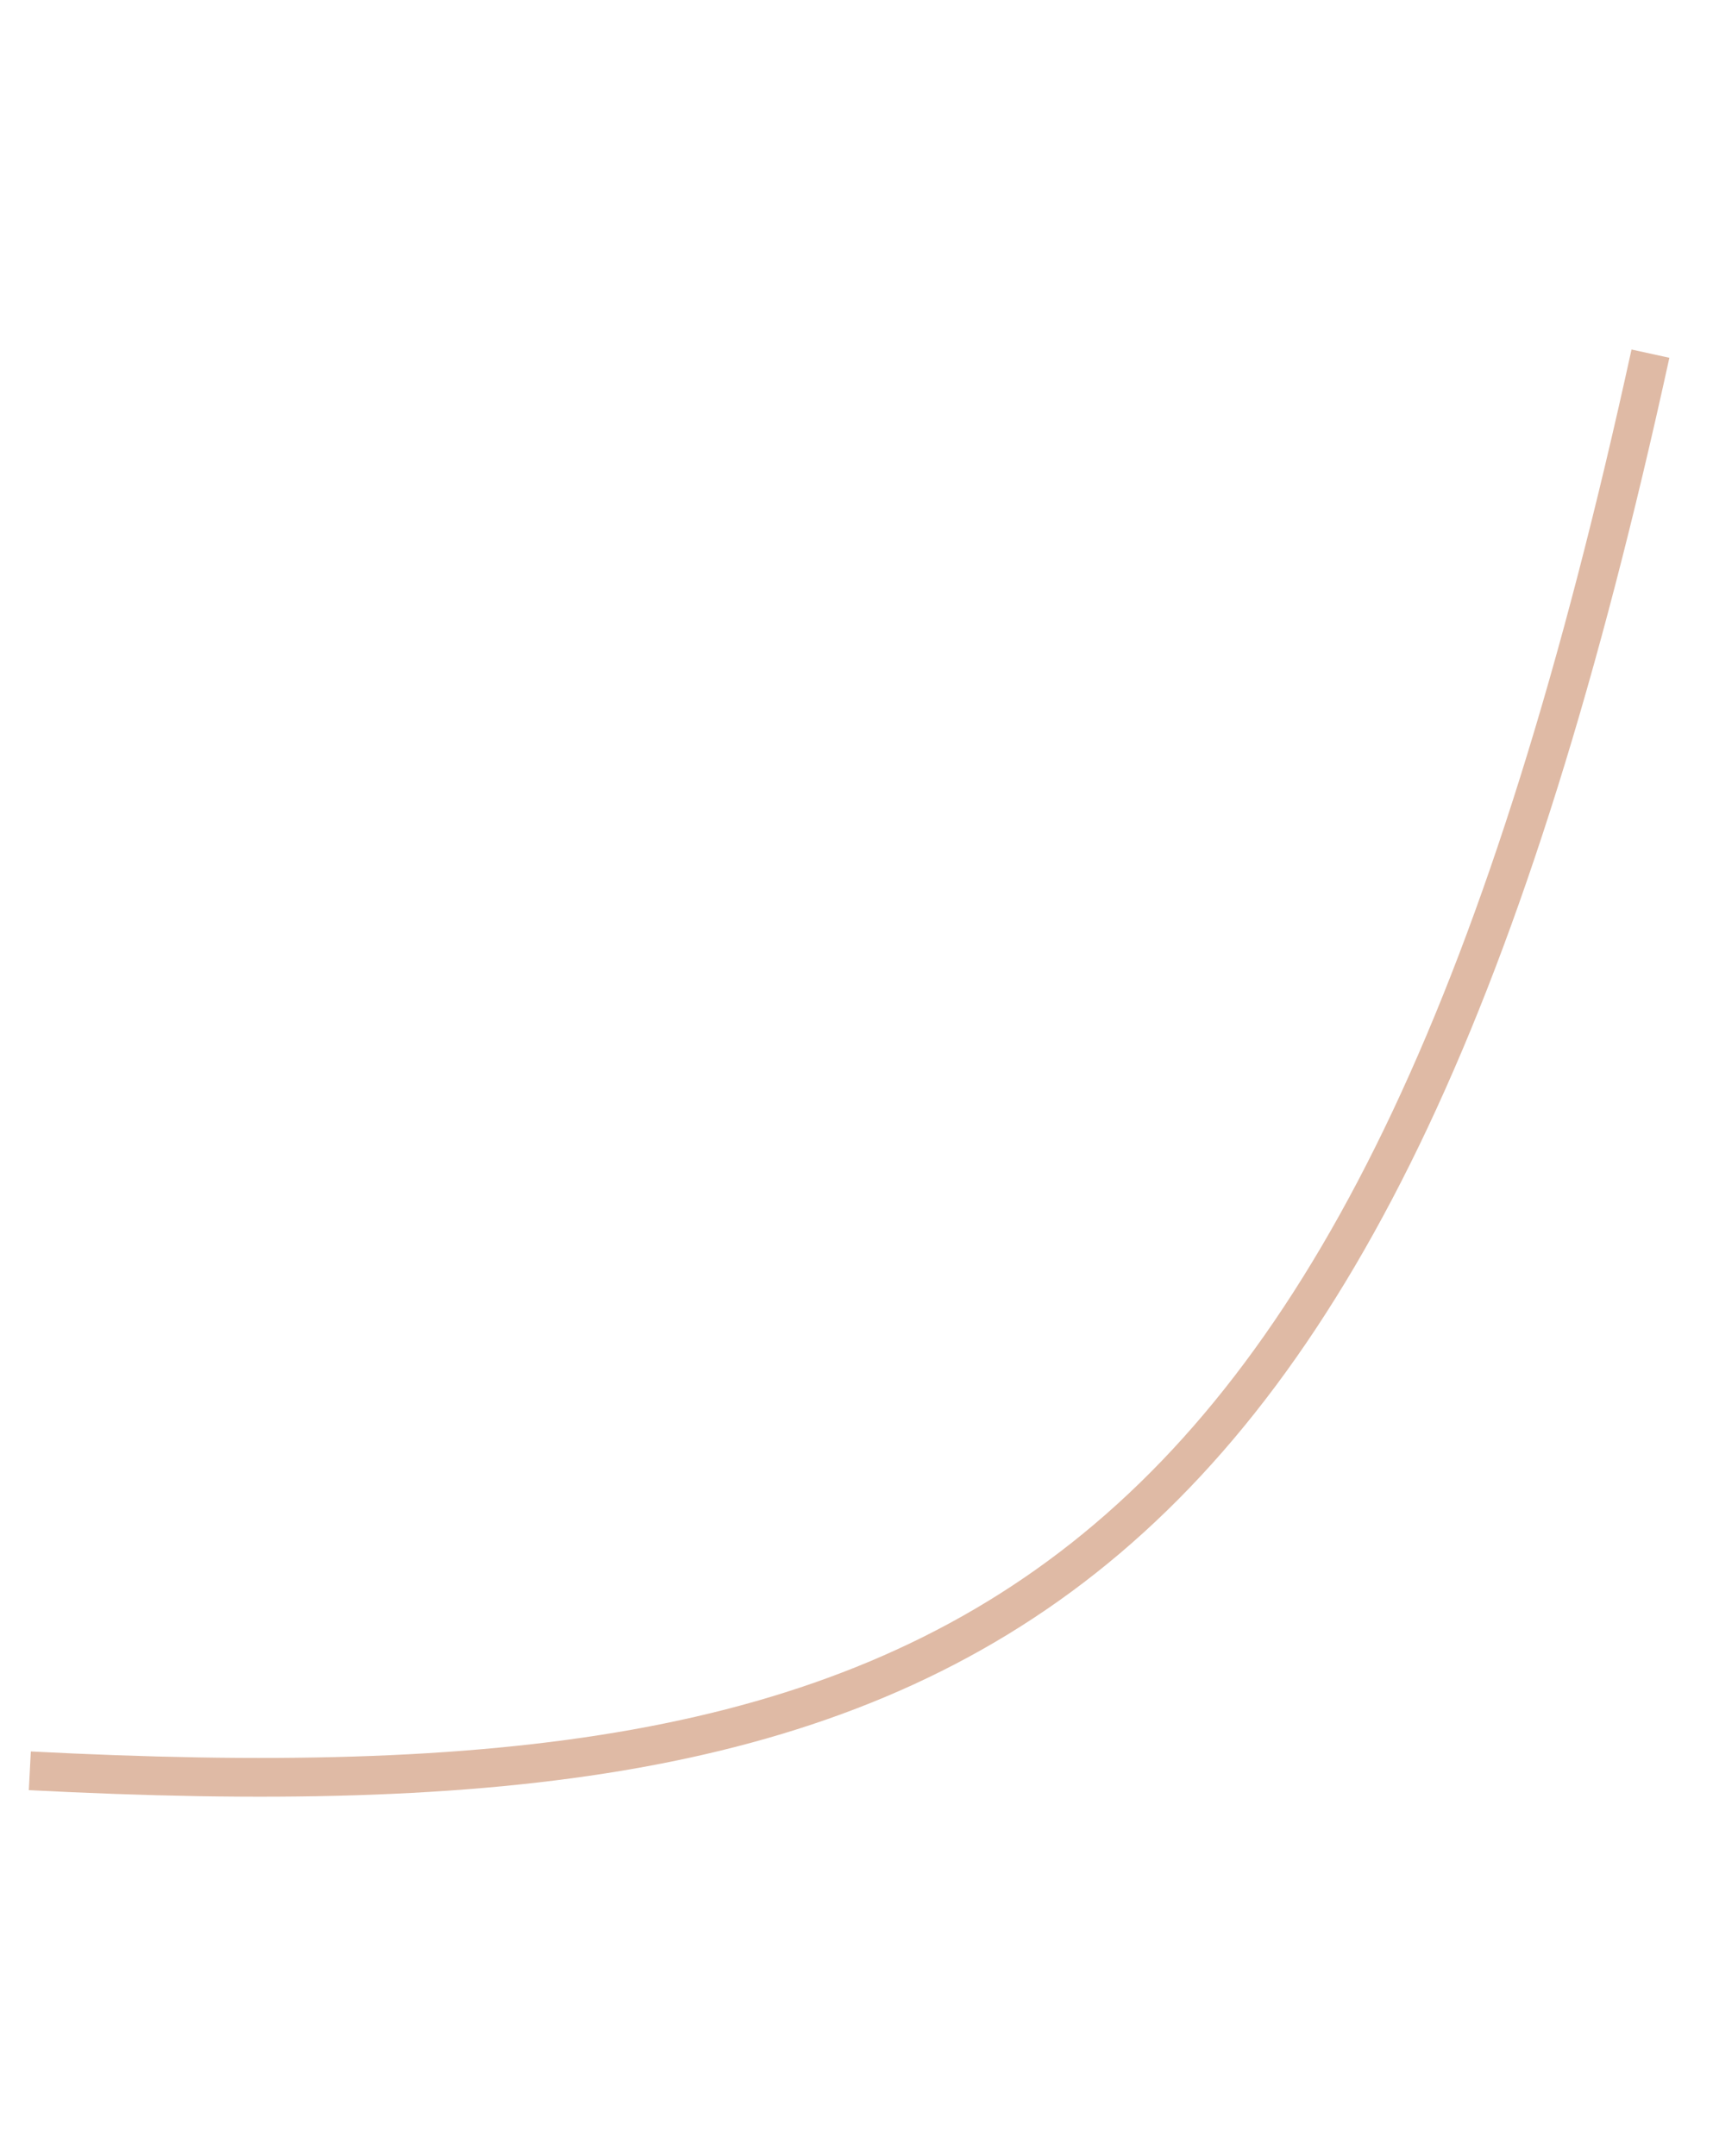 <?xml version="1.0" encoding="UTF-8"?> <svg xmlns="http://www.w3.org/2000/svg" width="58" height="73" viewBox="0 0 58 73" fill="none"> <path d="M55.882 11.976C46.453 55.092 32.466 61.591 1.01 59.966" stroke="#DFBAA5" stroke-width="1.312"></path> </svg> 